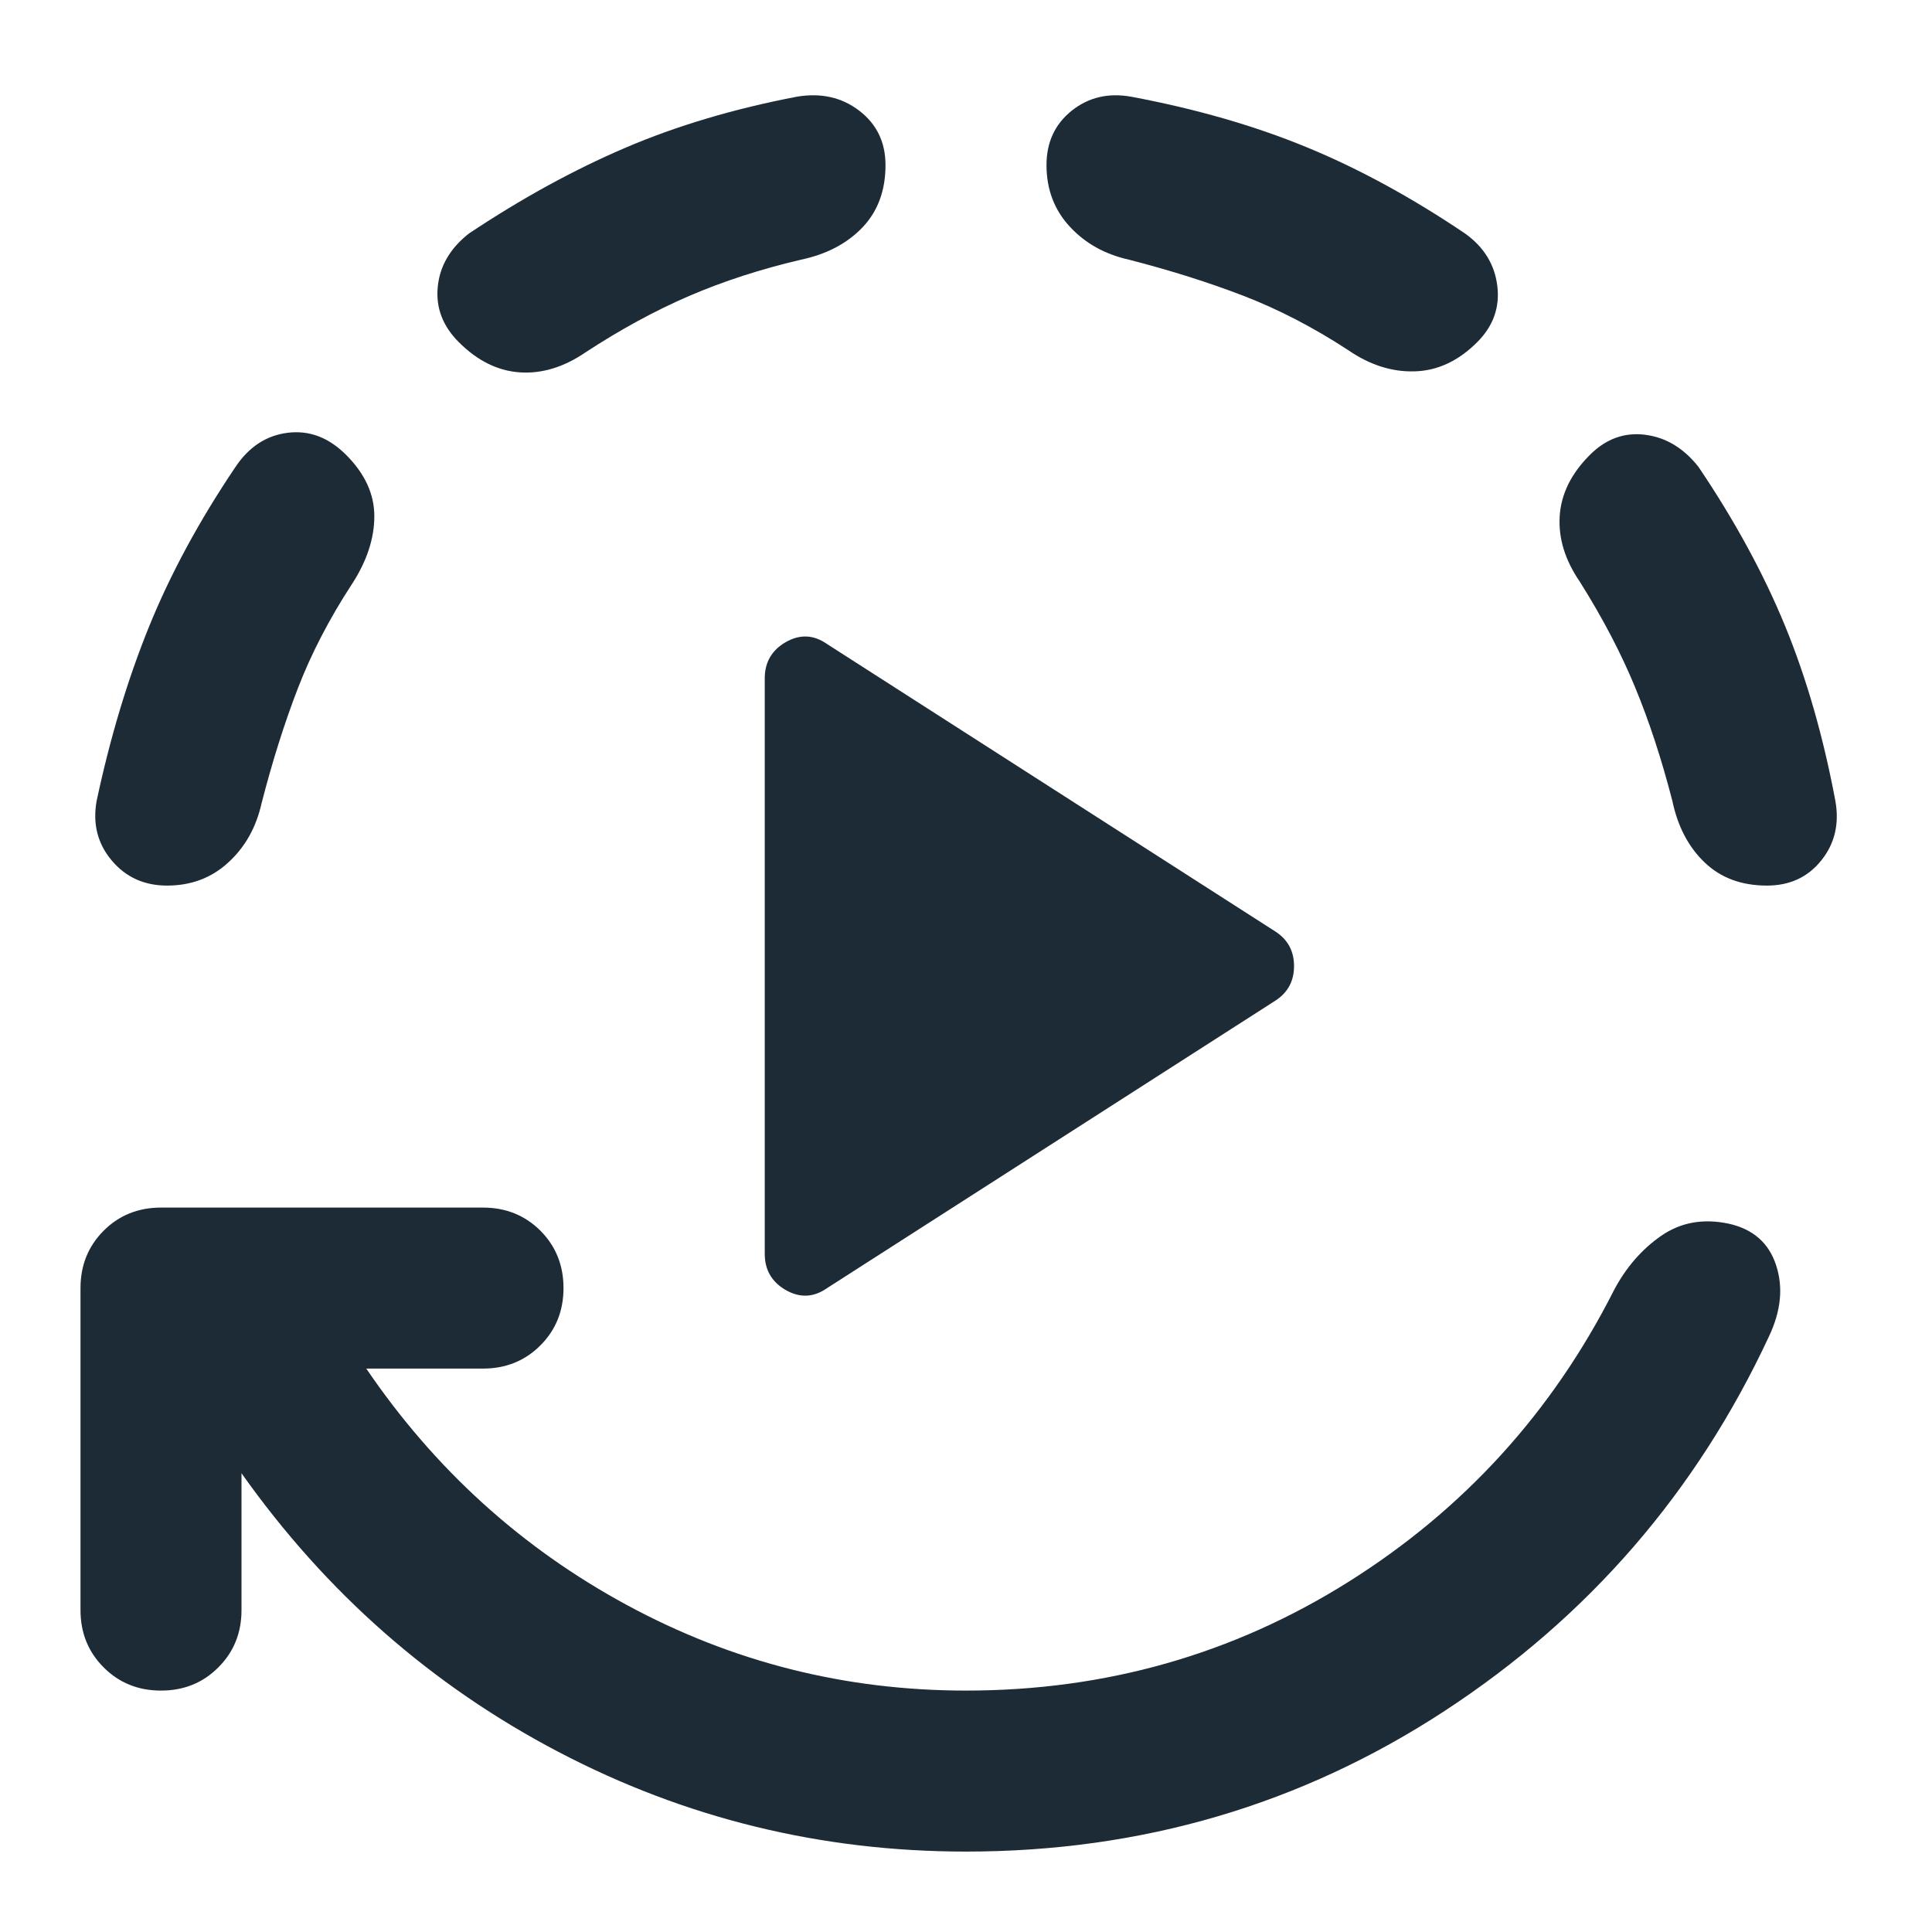 <svg width="24" height="24" viewBox="0 0 24 24" fill="none" xmlns="http://www.w3.org/2000/svg">
<mask id="mask0_8400_87227" style="mask-type:alpha" maskUnits="userSpaceOnUse" x="0" y="0" width="24" height="24">
<rect width="24" height="24" fill="#D9D9D9"/>
</mask>
<g mask="url(#mask0_8400_87227)">
<path d="M9.5 15.576V8.426C9.5 8.226 9.588 8.076 9.762 7.976C9.938 7.876 10.108 7.884 10.275 8.001L15.85 11.576C16 11.676 16.075 11.818 16.075 12.001C16.075 12.184 16 12.326 15.85 12.426L10.275 16.001C10.108 16.118 9.938 16.126 9.762 16.026C9.588 15.926 9.5 15.776 9.5 15.576ZM3 18.301V20.001C3 20.284 2.904 20.522 2.712 20.713C2.521 20.905 2.283 21.001 2 21.001C1.717 21.001 1.479 20.905 1.288 20.713C1.096 20.522 1 20.284 1 20.001V16.001C1 15.718 1.096 15.48 1.288 15.288C1.479 15.097 1.717 15.001 2 15.001H6C6.283 15.001 6.521 15.097 6.713 15.288C6.904 15.48 7 15.718 7 16.001C7 16.284 6.904 16.522 6.713 16.713C6.521 16.905 6.283 17.001 6 17.001H4.55C5.4 18.251 6.479 19.23 7.787 19.938C9.096 20.647 10.5 21.001 12 21.001C13.733 21.001 15.317 20.551 16.75 19.651C18.183 18.751 19.283 17.543 20.05 16.026C20.2 15.743 20.396 15.518 20.637 15.351C20.879 15.184 21.158 15.134 21.475 15.201C21.775 15.268 21.971 15.438 22.062 15.713C22.154 15.988 22.125 16.284 21.975 16.601C21.075 18.534 19.733 20.084 17.95 21.251C16.167 22.418 14.183 23.001 12 23.001C10.2 23.001 8.512 22.588 6.938 21.763C5.362 20.938 4.05 19.784 3 18.301ZM2.075 11.001C1.792 11.001 1.562 10.897 1.387 10.688C1.212 10.48 1.15 10.234 1.2 9.951C1.367 9.168 1.583 8.447 1.85 7.788C2.117 7.13 2.475 6.468 2.925 5.801C3.092 5.551 3.308 5.409 3.575 5.376C3.842 5.343 4.083 5.434 4.3 5.651C4.533 5.884 4.65 6.138 4.65 6.413C4.65 6.688 4.558 6.968 4.375 7.251C4.092 7.684 3.867 8.118 3.7 8.551C3.533 8.984 3.383 9.459 3.25 9.976C3.183 10.276 3.046 10.522 2.837 10.713C2.629 10.905 2.375 11.001 2.075 11.001ZM11 2.051C11 2.368 10.904 2.626 10.713 2.826C10.521 3.026 10.267 3.159 9.95 3.226C9.45 3.343 8.988 3.493 8.562 3.676C8.137 3.859 7.708 4.093 7.275 4.376C7.008 4.559 6.737 4.643 6.463 4.626C6.188 4.609 5.933 4.484 5.7 4.251C5.5 4.051 5.412 3.822 5.438 3.563C5.463 3.305 5.592 3.084 5.825 2.901C6.475 2.468 7.121 2.113 7.763 1.838C8.404 1.563 9.117 1.351 9.9 1.201C10.2 1.151 10.458 1.209 10.675 1.376C10.892 1.543 11 1.768 11 2.051ZM18.35 4.251C18.117 4.484 17.858 4.605 17.575 4.613C17.292 4.622 17.017 4.534 16.75 4.351C16.317 4.068 15.883 3.843 15.45 3.676C15.017 3.509 14.542 3.359 14.025 3.226C13.725 3.159 13.479 3.022 13.287 2.813C13.096 2.605 13 2.351 13 2.051C13 1.768 13.104 1.543 13.312 1.376C13.521 1.209 13.767 1.151 14.05 1.201C14.85 1.351 15.575 1.559 16.225 1.826C16.875 2.093 17.533 2.451 18.2 2.901C18.433 3.068 18.567 3.284 18.6 3.551C18.633 3.818 18.55 4.051 18.35 4.251ZM21.95 11.001C21.633 11.001 21.375 10.905 21.175 10.713C20.975 10.522 20.842 10.268 20.775 9.951C20.642 9.434 20.488 8.963 20.312 8.538C20.137 8.113 19.908 7.676 19.625 7.226C19.442 6.959 19.358 6.688 19.375 6.413C19.392 6.138 19.517 5.884 19.75 5.651C19.95 5.451 20.179 5.368 20.438 5.401C20.696 5.434 20.917 5.568 21.1 5.801C21.55 6.468 21.908 7.126 22.175 7.776C22.442 8.426 22.65 9.151 22.8 9.951C22.85 10.234 22.792 10.48 22.625 10.688C22.458 10.897 22.233 11.001 21.95 11.001Z" fill="#1D2B36"/>
</g>
</svg>
